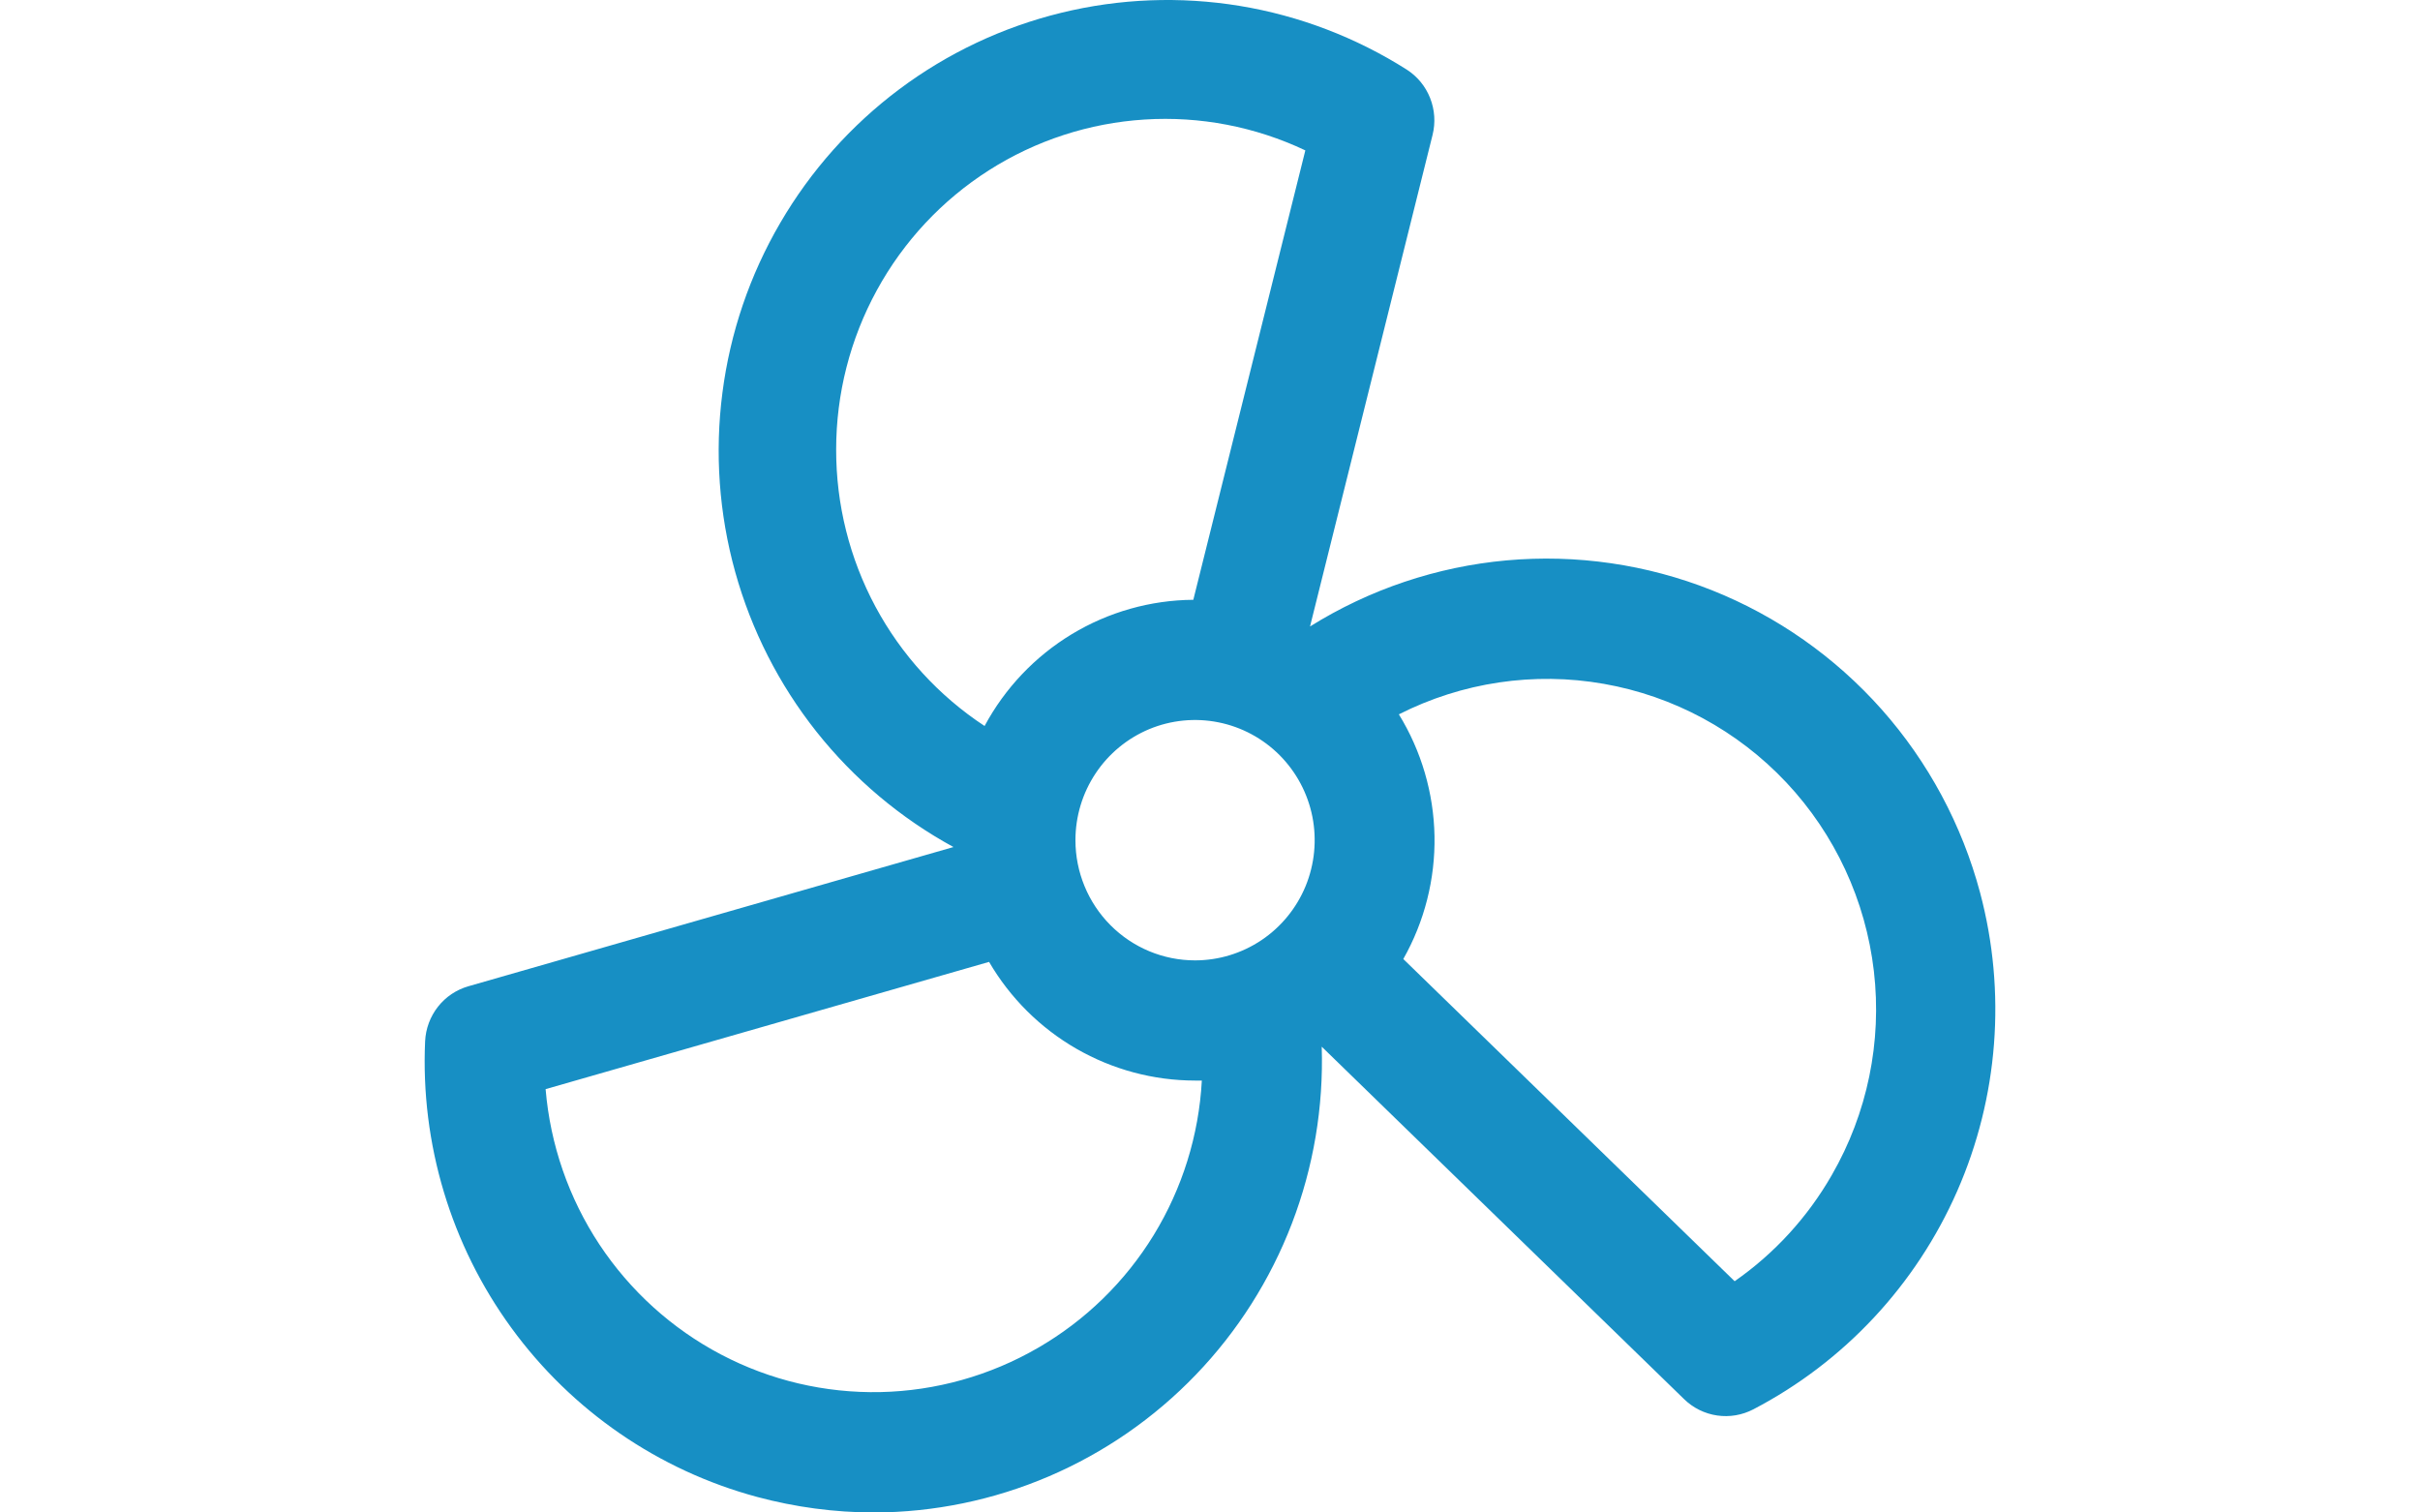 <svg width="48" height="30" viewBox="0 0 48 30" fill="none" xmlns="http://www.w3.org/2000/svg">
<g clip-path="url(#clip0_2196_5089)">
<path d="M39.275 17.708C38.915 16.36 38.247 15.114 37.323 14.072C36.398 13.03 35.244 12.22 33.952 11.706C32.66 11.193 31.267 10.991 29.883 11.115C28.5 11.24 27.164 11.689 25.984 12.426L28.415 2.674C28.475 2.432 28.458 2.177 28.366 1.945C28.275 1.713 28.113 1.516 27.903 1.381C26.894 0.741 25.767 0.311 24.59 0.117C23.412 -0.076 22.207 -0.03 21.048 0.254C19.889 0.537 18.798 1.052 17.84 1.768C16.883 2.484 16.079 3.386 15.476 4.421C14.872 5.455 14.482 6.601 14.329 7.791C14.175 8.98 14.261 10.188 14.582 11.343C14.903 12.498 15.451 13.576 16.195 14.514C16.939 15.451 17.863 16.229 18.912 16.801L9.292 19.562C9.053 19.63 8.841 19.772 8.687 19.968C8.533 20.164 8.444 20.403 8.432 20.653C8.341 22.688 8.944 24.694 10.142 26.337C11.34 27.981 13.061 29.165 15.019 29.692C15.775 29.895 16.553 29.999 17.336 30C18.527 29.997 19.707 29.753 20.803 29.284C21.9 28.814 22.892 28.129 23.72 27.267C24.548 26.406 25.195 25.386 25.624 24.269C26.053 23.151 26.254 21.958 26.216 20.761L33.405 27.753C33.584 27.927 33.812 28.04 34.059 28.076C34.305 28.112 34.556 28.069 34.777 27.954C36.576 27.016 38.002 25.489 38.82 23.626C39.638 21.763 39.798 19.675 39.275 17.708ZM21.331 16.665C21.331 16.194 21.47 15.732 21.731 15.34C21.991 14.948 22.362 14.643 22.795 14.462C23.229 14.282 23.706 14.235 24.166 14.327C24.627 14.419 25.049 14.646 25.381 14.979C25.713 15.313 25.939 15.737 26.031 16.2C26.122 16.662 26.075 17.142 25.896 17.577C25.716 18.013 25.412 18.385 25.022 18.647C24.631 18.909 24.173 19.049 23.703 19.049C23.074 19.049 22.471 18.798 22.026 18.351C21.581 17.904 21.331 17.297 21.331 16.665ZM16.585 8.916C16.585 7.812 16.862 6.725 17.392 5.757C17.921 4.788 18.686 3.97 19.614 3.378C20.543 2.786 21.605 2.44 22.702 2.371C23.799 2.301 24.896 2.512 25.891 2.983L23.669 11.897C22.819 11.903 21.987 12.139 21.258 12.579C20.53 13.02 19.933 13.648 19.529 14.4C18.623 13.805 17.879 12.991 17.365 12.034C16.851 11.076 16.583 10.005 16.585 8.916ZM20.589 26.734C19.637 27.286 18.562 27.588 17.463 27.612C16.363 27.635 15.276 27.379 14.302 26.867C13.328 26.355 12.498 25.604 11.889 24.684C11.281 23.764 10.914 22.704 10.822 21.603L19.618 19.079C20.036 19.795 20.633 20.389 21.349 20.801C22.066 21.214 22.877 21.432 23.703 21.433H23.838C23.779 22.519 23.45 23.572 22.883 24.498C22.316 25.423 21.527 26.192 20.589 26.734ZM36.334 23.306C35.854 24.143 35.196 24.863 34.406 25.413L27.834 19.022C28.254 18.28 28.468 17.438 28.453 16.584C28.437 15.73 28.193 14.896 27.746 14.169C29.001 13.533 30.427 13.32 31.811 13.564C33.196 13.807 34.465 14.493 35.431 15.52C36.396 16.547 37.005 17.86 37.168 19.263C37.331 20.666 37.038 22.084 36.334 23.306Z" fill="#178FC4"/>
</g>
<defs>
<clipPath id="clip0_2196_5089">
<rect width="32" height="30" fill="white" transform="translate(8)"/>
</clipPath>
</defs>
</svg>
